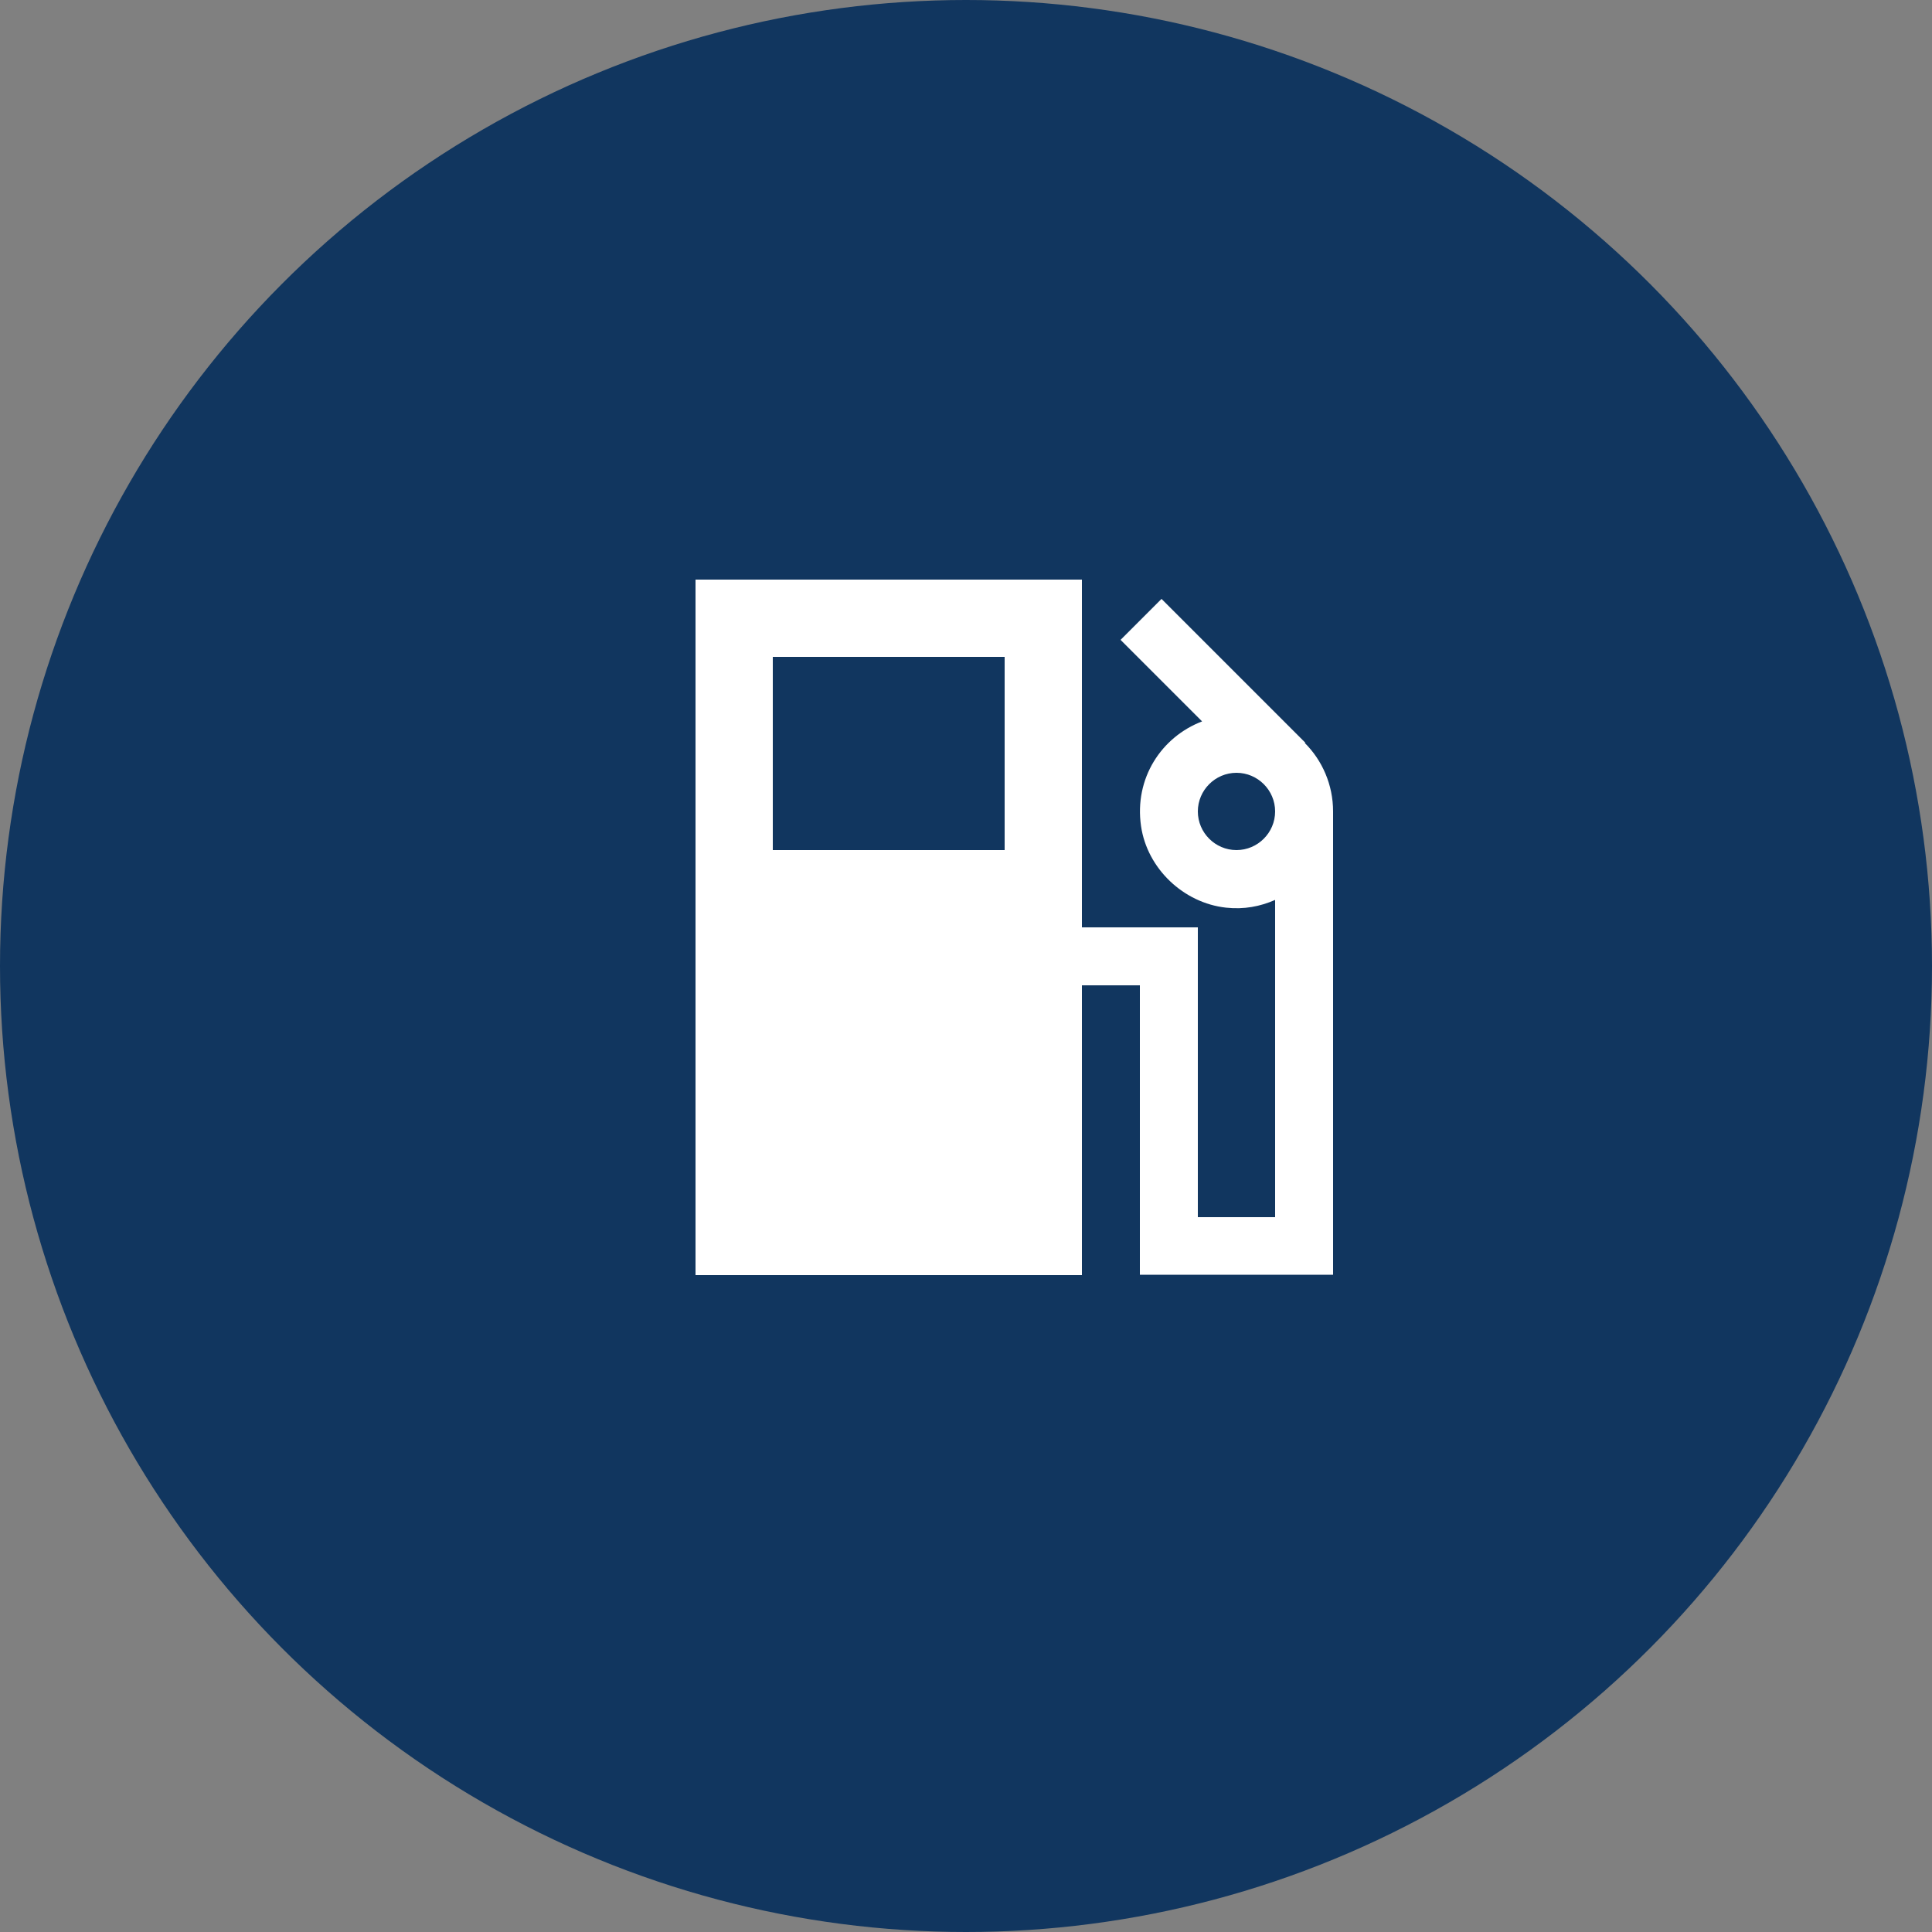 <?xml version="1.0" encoding="UTF-8"?> <svg xmlns="http://www.w3.org/2000/svg" width="50" height="50" viewBox="0 0 50 50" fill="none"><rect x="0" y="0" width="50" height="50" fill="#808080" stroke="none"/> <circle cx="25" cy="25" r="25" fill="#11365F"></circle> <path d="M33.77 19.23L33.78 19.22L30.06 15.5L29 16.56L31.11 18.67C30.06 19.07 29.35 20.14 29.53 21.38C29.69 22.48 30.63 23.37 31.73 23.49C32.2 23.54 32.61 23.46 33 23.29V31.5H31V24H28V15H18V33H28V25.5H29.5V32.99H34.5V21C34.5 20.31 34.22 19.68 33.77 19.23ZM26 22H20V17H26V22ZM32 22C31.45 22 31 21.55 31 21C31 20.45 31.45 20 32 20C32.55 20 33 20.45 33 21C33 21.55 32.55 22 32 22Z" fill="white"></path> </svg> 